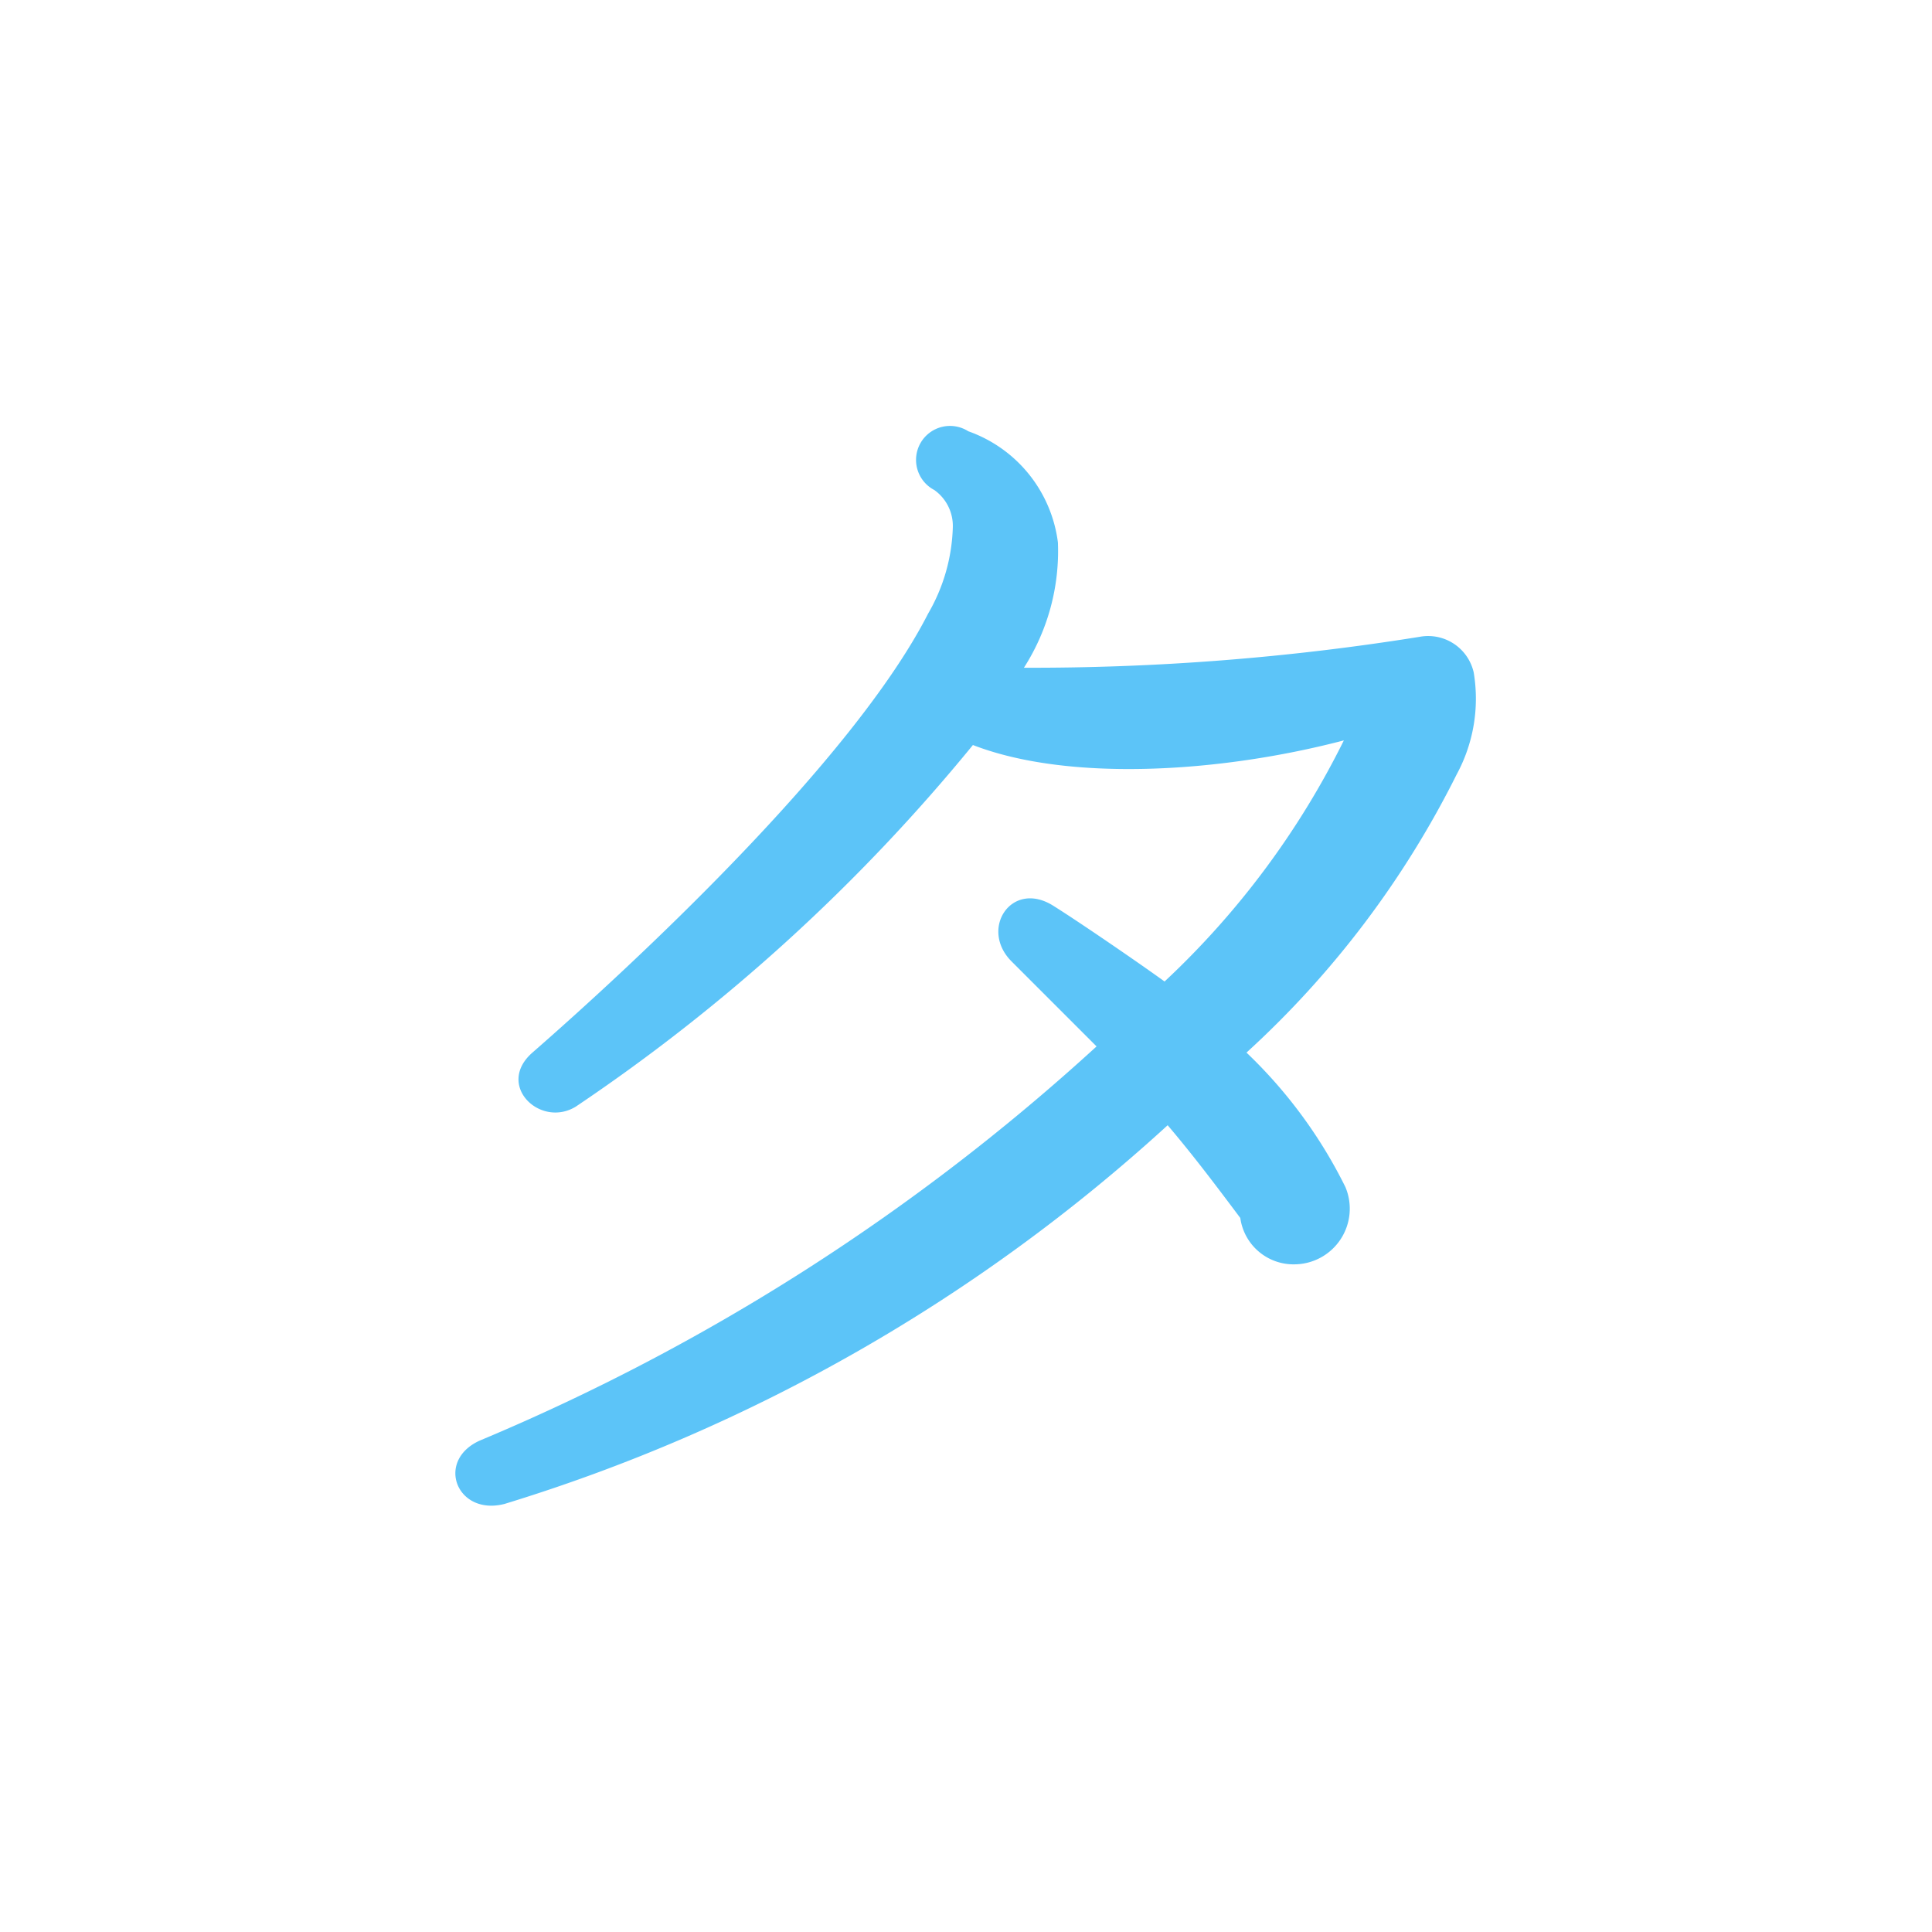 <svg xmlns="http://www.w3.org/2000/svg" xmlns:xlink="http://www.w3.org/1999/xlink" width="50" height="50" viewBox="0 0 50 50">
  <defs>
    <clipPath id="clip-path">
      <rect id="長方形_222" data-name="長方形 222" width="50" height="50" transform="translate(1526 534)" fill="#fff" stroke="#707070" stroke-width="1"/>
    </clipPath>
  </defs>
  <g id="タ" transform="translate(-1526 -534)" clip-path="url(#clip-path)">
    <path id="タ-2" data-name="タ" d="M31.76-22.88a1.209,1.209,0,0,0-1.4-.92,63.361,63.361,0,0,1-10.24.8A5.6,5.6,0,0,0,21-26.24a3.521,3.521,0,0,0-2.32-2.88.879.879,0,1,0-.88,1.52,1.14,1.14,0,0,1,.48.96,4.7,4.7,0,0,1-.64,2.24C15.68-20.56,9.92-15.24,7.4-13.04c-.96.84.2,1.96,1.12,1.4A47.437,47.437,0,0,0,18.8-21c2.48.96,6.4.72,9.6-.12a21.7,21.7,0,0,1-4.64,6.24c-.72-.52-2.24-1.56-2.88-1.96-1.08-.68-1.92.6-1.08,1.44L22-13.2A55.243,55.243,0,0,1,6.04-3c-1.16.52-.6,1.96.64,1.64a44.869,44.869,0,0,0,17.16-9.8c.68.8,1.28,1.6,1.88,2.4a1.39,1.39,0,0,0,1.4,1.2,1.441,1.441,0,0,0,1.32-2,12.4,12.4,0,0,0-2.56-3.48,24.6,24.6,0,0,0,5.44-7.2A4.11,4.11,0,0,0,31.76-22.88Z" transform="translate(1532.379 574.281)" fill="#5cc4f8"/>
  </g>
</svg>
